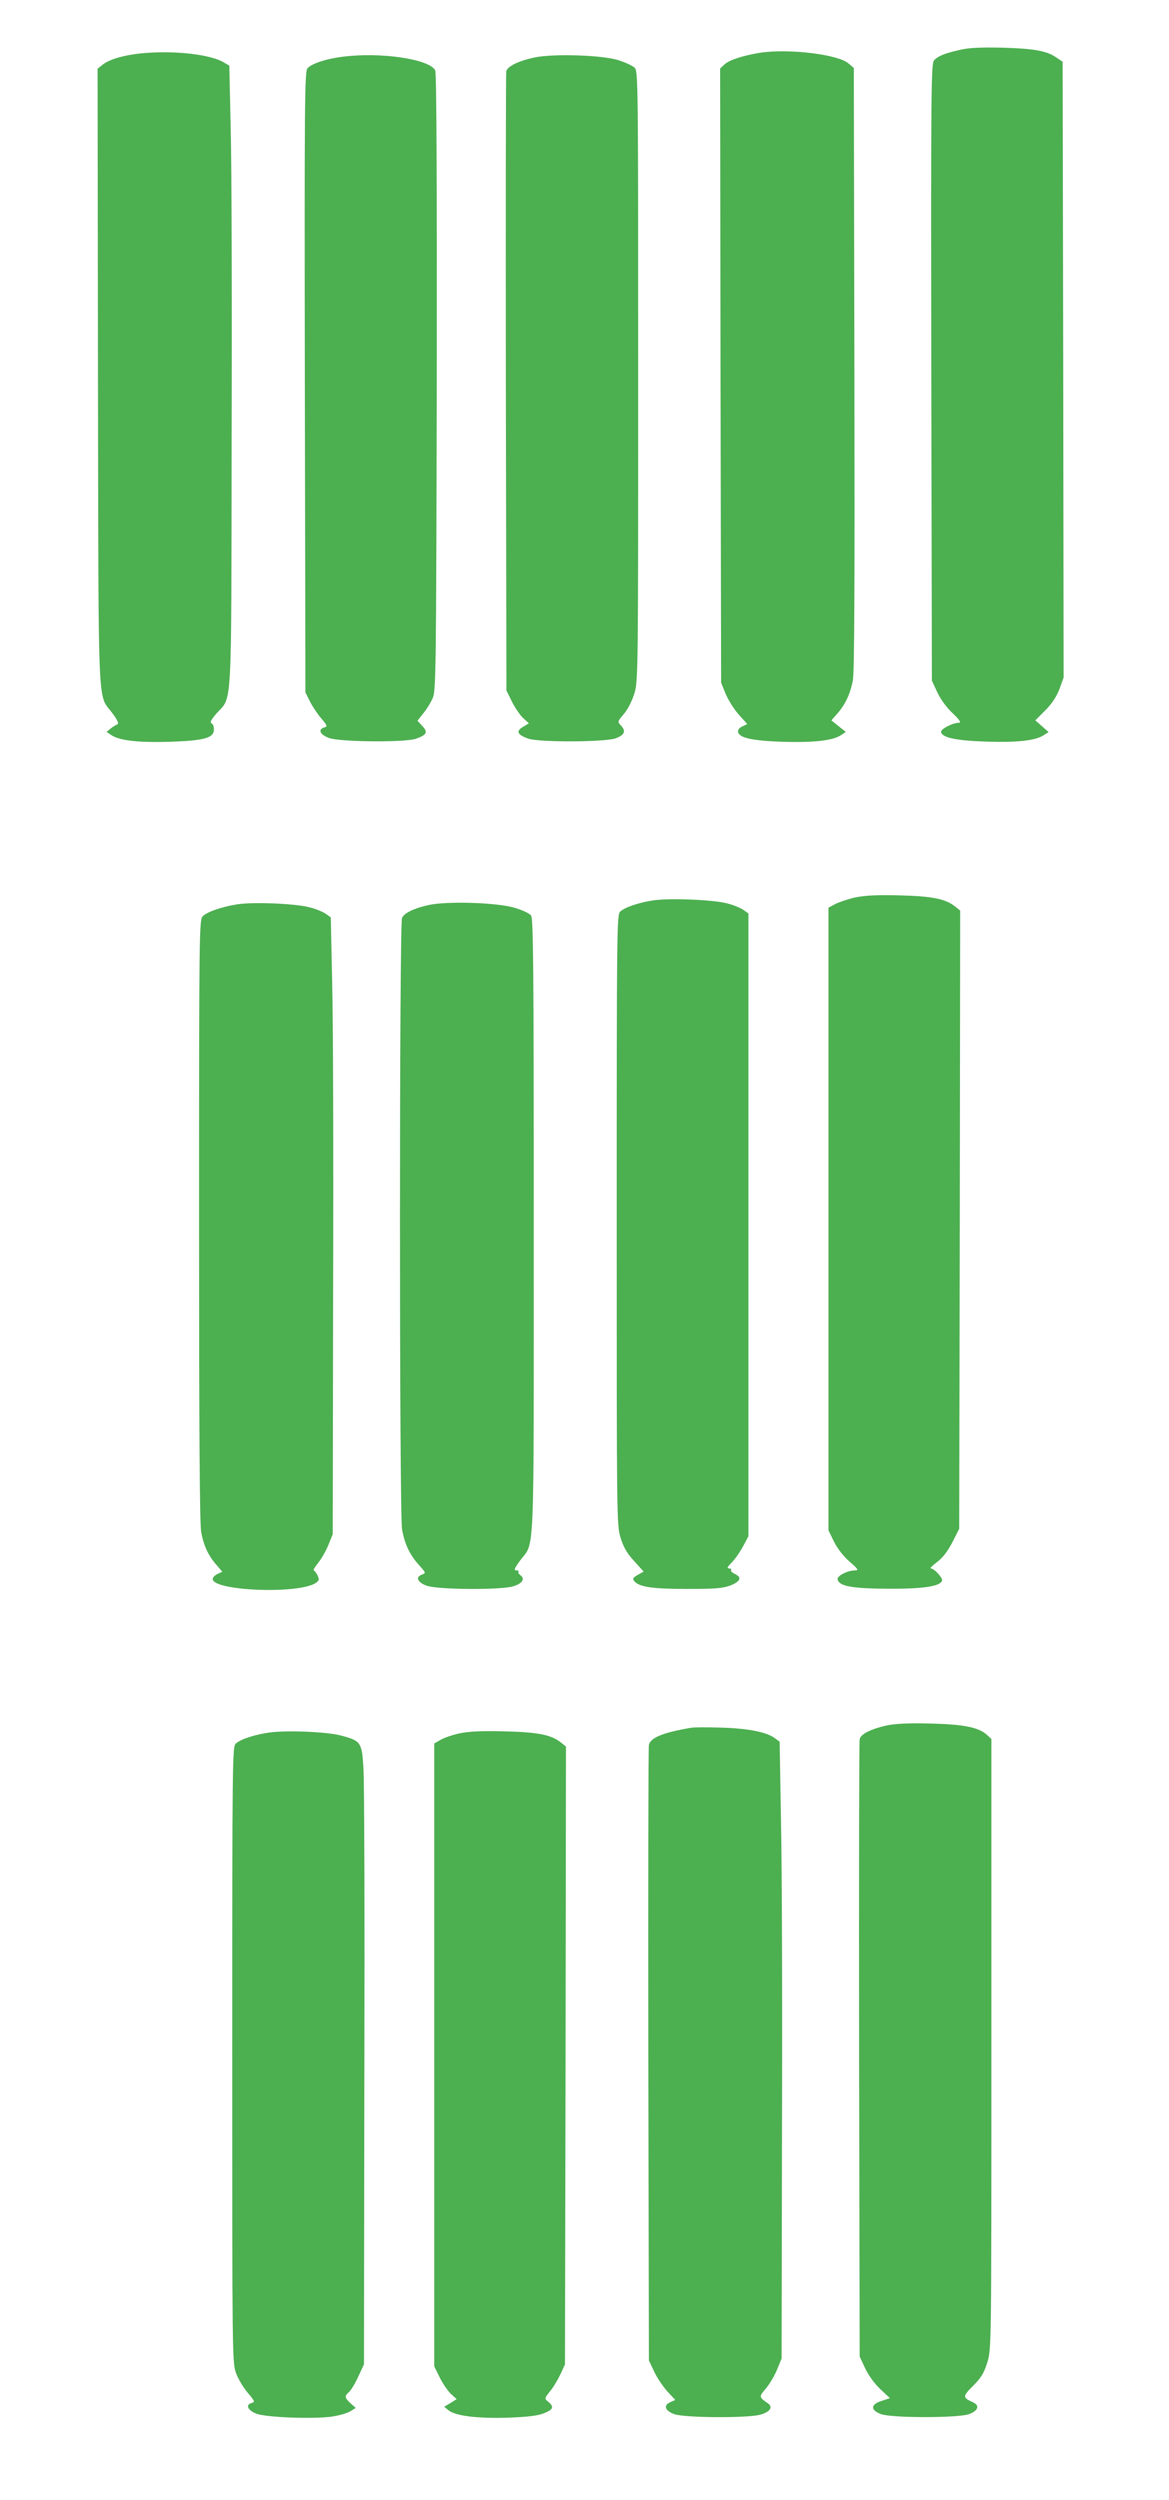 <?xml version="1.0" standalone="no"?>
<!DOCTYPE svg PUBLIC "-//W3C//DTD SVG 20010904//EN"
 "http://www.w3.org/TR/2001/REC-SVG-20010904/DTD/svg10.dtd">
<svg version="1.0" xmlns="http://www.w3.org/2000/svg"
 width="599pt" height="1280pt" viewBox="0 0 599 1280"
 preserveAspectRatio="xMidYMid meet">
<g transform="translate(0,1280) scale(0.1,-0.1)"
fill="#4caf50" stroke="none">
<path d="M4920 12545 c-80 -18 -114 -32 -134 -54 -15 -16 -16 -166 -14 -1597
l3 -1579 28 -60 c17 -36 48 -79 79 -107 31 -29 44 -48 34 -48 -33 0 -97 -32
-94 -48 6 -29 78 -44 233 -49 158 -5 250 5 293 33 l25 16 -34 30 -34 30 51 51
c35 35 58 71 73 110 l21 58 -2 1577 -3 1576 -33 22 c-50 34 -112 45 -277 50
-108 2 -168 0 -215 -11z"/>
<path d="M750 12529 c-100 -7 -186 -30 -224 -60 l-26 -21 2 -1581 c3 -1770 -3
-1613 75 -1720 24 -32 33 -52 25 -55 -6 -2 -22 -12 -34 -21 l-22 -18 25 -17
c43 -28 136 -38 294 -34 180 6 229 19 231 61 1 16 -5 31 -12 34 -10 4 -2 18
25 50 82 92 76 -20 78 1413 2 701 0 1417 -5 1589 l-7 315 -31 18 c-66 38 -237
59 -394 47z"/>
<path d="M3895 12530 c-90 -15 -158 -37 -183 -60 l-22 -21 2 -1572 3 -1572 23
-57 c13 -31 43 -79 67 -106 l44 -49 -25 -12 c-16 -7 -24 -18 -22 -29 6 -30 74
-45 233 -50 158 -4 251 6 294 34 l25 17 -37 29 -37 30 30 34 c42 48 66 100 80
169 8 44 10 467 8 1598 l-3 1539 -27 23 c-54 47 -308 77 -453 55z"/>
<path d="M1752 12509 c-81 -10 -155 -35 -176 -58 -15 -16 -16 -150 -14 -1607
l3 -1589 23 -46 c13 -26 39 -65 58 -87 33 -39 33 -41 14 -47 -32 -10 -20 -36
25 -53 53 -21 391 -24 447 -4 55 20 62 33 32 65 l-25 27 30 38 c17 20 38 55
48 77 17 38 18 125 21 1618 1 1049 -1 1584 -8 1597 -31 58 -281 95 -478 69z"/>
<path d="M2740 12506 c-84 -18 -139 -45 -146 -71 -2 -11 -3 -729 -2 -1595 l3
-1575 27 -55 c15 -31 41 -69 57 -85 l31 -28 -31 -19 c-37 -22 -28 -40 29 -60
55 -19 393 -18 447 2 45 17 54 37 27 65 -19 20 -18 21 15 60 19 22 42 67 53
103 20 63 20 99 20 1627 0 1526 0 1562 -19 1579 -11 10 -48 27 -83 38 -82 26
-330 34 -428 14z"/>
<path d="M4381 8205 c-35 -8 -80 -23 -100 -33 l-36 -19 0 -1594 0 -1594 28
-57 c17 -35 48 -75 80 -103 44 -38 48 -45 29 -45 -39 0 -94 -28 -90 -46 7 -35
73 -47 258 -48 180 -1 266 12 277 41 5 14 -40 63 -58 63 -6 0 9 15 33 33 29
22 54 55 78 101 l35 69 3 1583 2 1582 -26 21 c-51 40 -119 53 -289 57 -114 3
-178 -1 -224 -11z"/>
<path d="M3345 8190 c-75 -12 -143 -35 -167 -57 -17 -15 -18 -76 -18 -1578 0
-1541 0 -1564 20 -1628 15 -49 33 -80 69 -119 l49 -54 -30 -17 c-25 -14 -28
-20 -18 -32 25 -30 92 -40 270 -40 146 0 183 3 223 18 52 21 60 41 22 59 -13
6 -22 15 -19 19 3 5 -2 9 -11 9 -12 0 -8 8 15 31 17 17 43 55 58 83 l27 51 0
1594 0 1594 -25 18 c-14 10 -52 26 -85 34 -72 19 -296 28 -380 15z"/>
<path d="M1215 8170 c-80 -13 -153 -38 -176 -61 -18 -18 -19 -65 -19 -1557 0
-1068 3 -1556 11 -1597 13 -69 37 -121 79 -168 l29 -34 -24 -11 c-14 -7 -25
-18 -25 -26 0 -61 436 -79 527 -21 19 13 20 18 10 40 -7 13 -16 25 -20 25 -4
0 6 17 23 38 17 21 41 63 53 93 l22 54 2 1250 c2 688 0 1398 -5 1579 l-7 329
-25 18 c-14 10 -52 26 -85 34 -72 19 -287 28 -370 15z"/>
<path d="M2194 8166 c-74 -17 -120 -39 -134 -65 -14 -27 -14 -3042 0 -3130 13
-75 39 -131 88 -185 35 -39 35 -40 13 -48 -33 -12 -22 -39 24 -56 53 -21 379
-23 443 -4 48 14 64 38 39 57 -9 7 -14 15 -10 18 3 4 -2 7 -11 7 -14 0 -11 9
18 49 77 105 71 -49 71 1712 0 1320 -2 1579 -14 1592 -7 10 -43 27 -80 38 -85
28 -351 37 -447 15z"/>
<path d="M4543 3966 c-83 -19 -132 -44 -138 -70 -3 -11 -4 -727 -3 -1591 l3
-1570 28 -60 c17 -36 48 -79 78 -107 l49 -46 -42 -14 c-58 -18 -59 -47 -3 -68
57 -20 393 -20 450 0 49 19 57 45 18 62 -51 23 -51 29 3 83 42 42 56 65 73
120 21 67 21 74 21 1629 l0 1563 -22 20 c-43 40 -121 55 -293 59 -113 3 -178
-1 -222 -10z"/>
<path d="M3540 3954 c-141 -24 -206 -50 -215 -87 -3 -12 -4 -726 -3 -1587 l3
-1565 27 -57 c14 -31 45 -76 67 -101 l41 -44 -26 -12 c-36 -16 -27 -43 21 -61
54 -19 381 -21 443 -2 50 15 64 39 36 58 -46 32 -46 33 -9 76 19 23 45 67 57
97 l23 56 2 1165 c2 641 0 1351 -5 1579 l-7 414 -25 18 c-43 32 -138 50 -275
54 -71 2 -141 2 -155 -1z"/>
<path d="M1381 3930 c-77 -11 -148 -34 -173 -57 -17 -15 -18 -77 -18 -1594 0
-1542 0 -1580 20 -1630 10 -28 37 -73 59 -99 37 -44 39 -48 20 -53 -33 -9 -19
-38 26 -55 52 -19 298 -28 388 -14 38 6 80 18 94 28 l26 16 -27 24 c-31 29
-32 36 -7 58 10 9 32 45 47 79 l29 62 2 1475 c2 811 0 1524 -5 1584 -8 127
-14 134 -117 161 -73 19 -277 27 -364 15z"/>
<path d="M2352 3925 c-35 -8 -78 -22 -95 -33 l-32 -18 0 -1595 0 -1594 27 -55
c15 -31 41 -69 57 -85 l31 -28 -32 -20 -32 -19 22 -18 c35 -29 150 -43 306
-38 103 4 152 10 184 23 47 19 52 32 22 58 -21 17 -21 17 9 55 17 20 40 60 53
87 l23 50 3 1582 2 1581 -26 21 c-51 40 -119 53 -294 57 -118 3 -183 -1 -228
-11z"/>
</g>
</svg>
